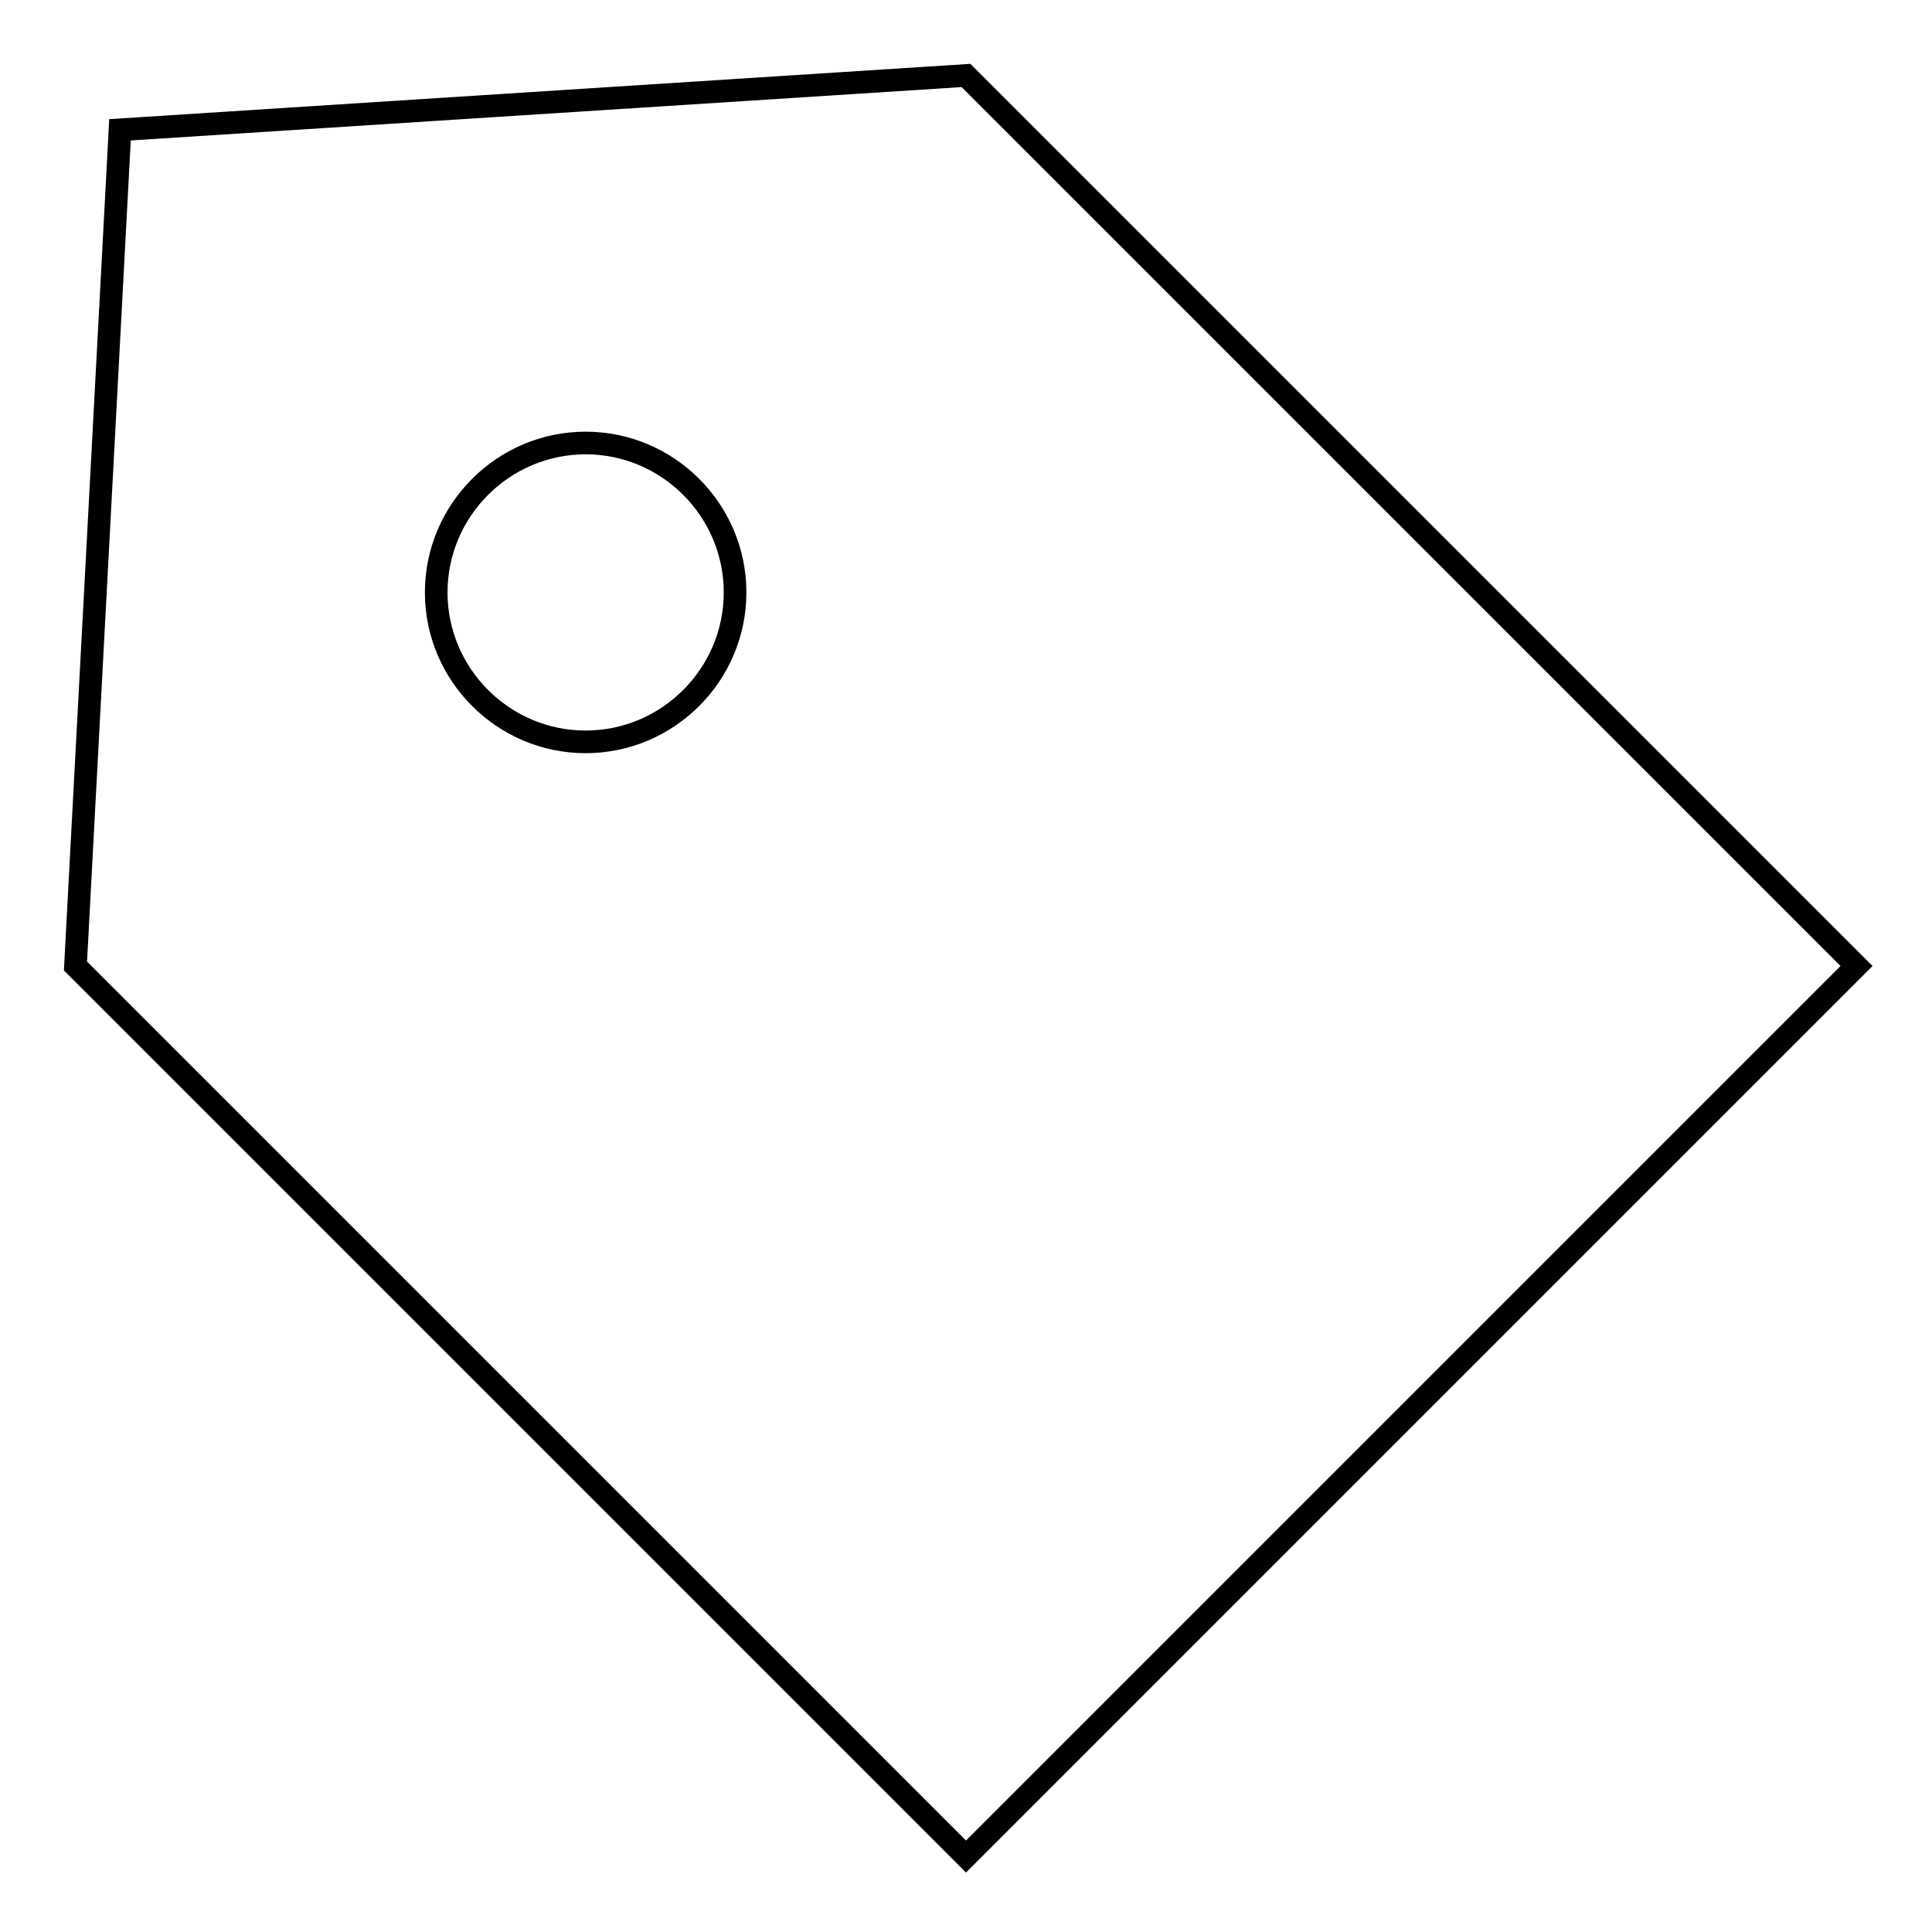 <?xml version="1.0" encoding="utf-8"?>
<!-- Svg Vector Icons : http://www.onlinewebfonts.com/icon -->
<!DOCTYPE svg PUBLIC "-//W3C//DTD SVG 1.1//EN" "http://www.w3.org/Graphics/SVG/1.1/DTD/svg11.dtd">
<svg version="1.1" xmlns="http://www.w3.org/2000/svg" xmlns:xlink="http://www.w3.org/1999/xlink" x="0px" y="0px" viewBox="0 0 256 256" enable-background="new 0 0 256 256" xml:space="preserve">
<g> <path stroke-width="3" fill-opacity="0" stroke="#000000"  d="M10,128l5.9-110.8L128,10l118,118L128,246L10,128z M77.6,98.3c10.9,0,19.8-8.9,19.8-19.8 c0-10.9-8.9-19.8-19.8-19.8l0,0c-10.9,0-19.8,8.9-19.8,19.8C57.8,89.4,66.7,98.3,77.6,98.3z"/></g>
</svg>